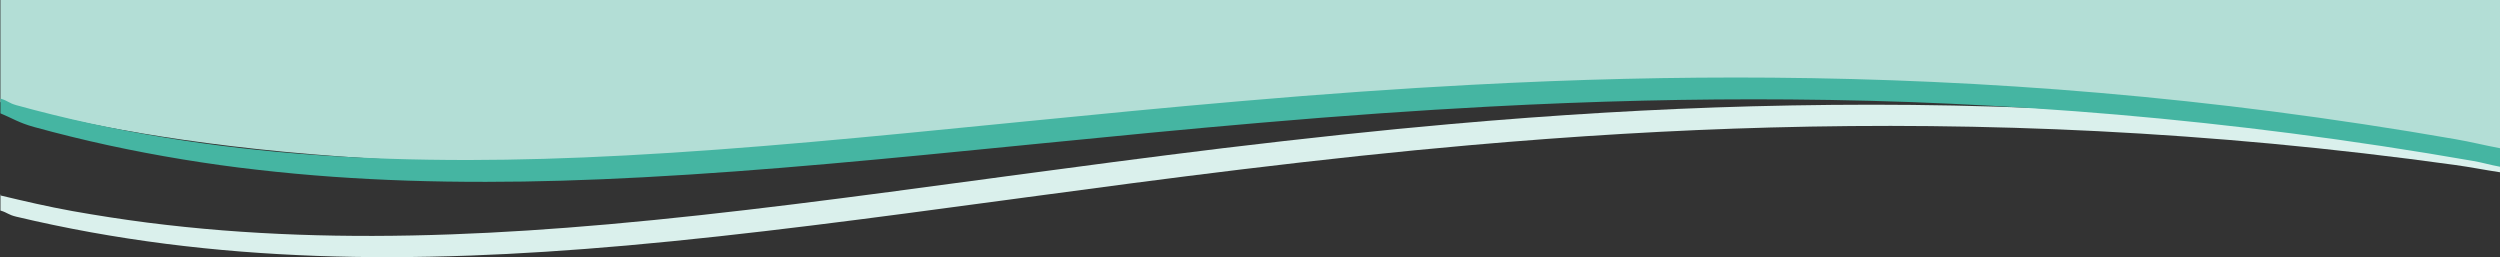 <svg xmlns="http://www.w3.org/2000/svg" viewBox="0 0 1392.24 143.19"><rect x="0" y="0" width="1392.24" height="143.19" fill="#333333" stroke="none"/><defs><style>.cls-1{fill:#b3ded6;}.cls-2{fill:#daf0ec;}.cls-3{fill:#45b5a2;}</style></defs><g id="Layer_2" data-name="Layer 2"><g id="Layer_1-2" data-name="Layer 1"><path class="cls-1" d="M.24,56.85c49.81,14.39,205.84,50.8,495.45,25.68,348.33-30.22,635-49,896.55,5.86V0H.24Z"/><path class="cls-2" d="M1392.24,85.7c-12.86-2-22.69-3.89-35.43-5.65-33.79-4.69-68-8.66-101.7-11.81-32.23-3-64.95-5.38-97.27-7-30.74-1.56-62.07-2.5-93.1-2.82-29.32-.29-59.33,0-89.19.78-54.15,1.47-109,4.7-167.68,9.88C768.52,72.55,727,77,681,82.53c-41,5-81.64,10.4-119.72,15.52L549.5,99.64h0c-73.63,9.93-143.17,19.3-210.69,25.27-31.41,2.77-60,4.61-87.34,5.6-30.15,1.1-58.07,1.16-85.36.18-14.27-.51-28.45-1.32-42.14-2.4-14.14-1.12-28.23-2.58-41.9-4.32-14-1.8-28.08-4-41.71-6.42-14-2.53-26.46-5.46-40.1-8.7-.83-.2.82-.4,0-.6v9c4,1.19,4.25,2.33,8.77,3.41,13.63,3.24,27.64,6.17,41.62,8.7,13.64,2.46,27.67,4.62,41.72,6.42,13.66,1.74,27.76,3.2,41.89,4.32,13.7,1.08,27.88,1.89,42.15,2.41,27.29,1,55.22.91,85.37-.18,27.36-1,55.92-2.84,87.34-5.61,67.51-6,137-15.34,210.61-25.25h0l2.35-.31,9.52-1.29c38.08-5.12,78.7-10.55,119.72-15.52,46-5.58,87.52-10,126.86-13.46,58.68-5.18,113.53-8.42,167.68-9.89,29.86-.81,59.87-1.07,89.18-.77,31,.31,62.36,1.26,93.1,2.81,32.31,1.64,65,4,97.26,7,33.69,3.15,67.91,7.13,101.7,11.81,9.34,1.3,15.73,2.66,25.14,4.08Z"/><path class="cls-3" d="M1392.24,82.54c-9.35-1.75-15.67-3.44-25-5.06-33.6-5.87-67.65-11-101.22-15.37-32.09-4.14-64.71-7.65-97-10.42-30.67-2.63-61.94-4.68-92.94-6.08-29.29-1.33-59.28-2.12-89.15-2.36-54.17-.43-109.09.87-167.92,4-39.44,2.1-81.06,5-127.24,9-41.18,3.53-82,7.52-120.18,11.31l-11.83,1.17h0C485.91,76.06,416.09,83,348.4,86.57c-31.49,1.68-60.1,2.5-87.47,2.54-30.17,0-58.08-.88-85.32-2.81-14.24-1-28.38-2.32-42-3.89-14.08-1.61-28.12-3.56-41.71-5.79-14-2.28-27.92-4.93-41.46-7.87-13.88-3-27.77-6.44-41.29-10.16-4.34-1.2-4.63-2.43-8.88-3.68v8.22c6.58,2.7,10.18,5.25,18.76,7.61,13.51,3.72,27.4,7.14,41.28,10.16,13.55,2.94,27.5,5.59,41.47,7.88C115.34,91,129.38,93,143.46,94.56c13.65,1.57,27.79,2.88,42,3.89,27.24,1.93,55.15,2.86,85.32,2.82,27.37,0,56-.87,87.47-2.54C426,95.14,495.75,88.22,569.64,80.89h0l2.36-.24,9.55-.94c38.24-3.79,79-7.79,120.19-11.32,46.19-4,87.81-6.9,127.24-9,58.83-3.12,113.75-4.43,167.91-4,29.88.24,59.87,1,89.15,2.36,31,1.4,62.28,3.45,92.94,6.08,32.23,2.77,64.85,6.28,97,10.42,33.56,4.33,67.61,9.51,101.21,15.37,6,1.05,9,2.13,15.08,3.24Z"/></g></g></svg>